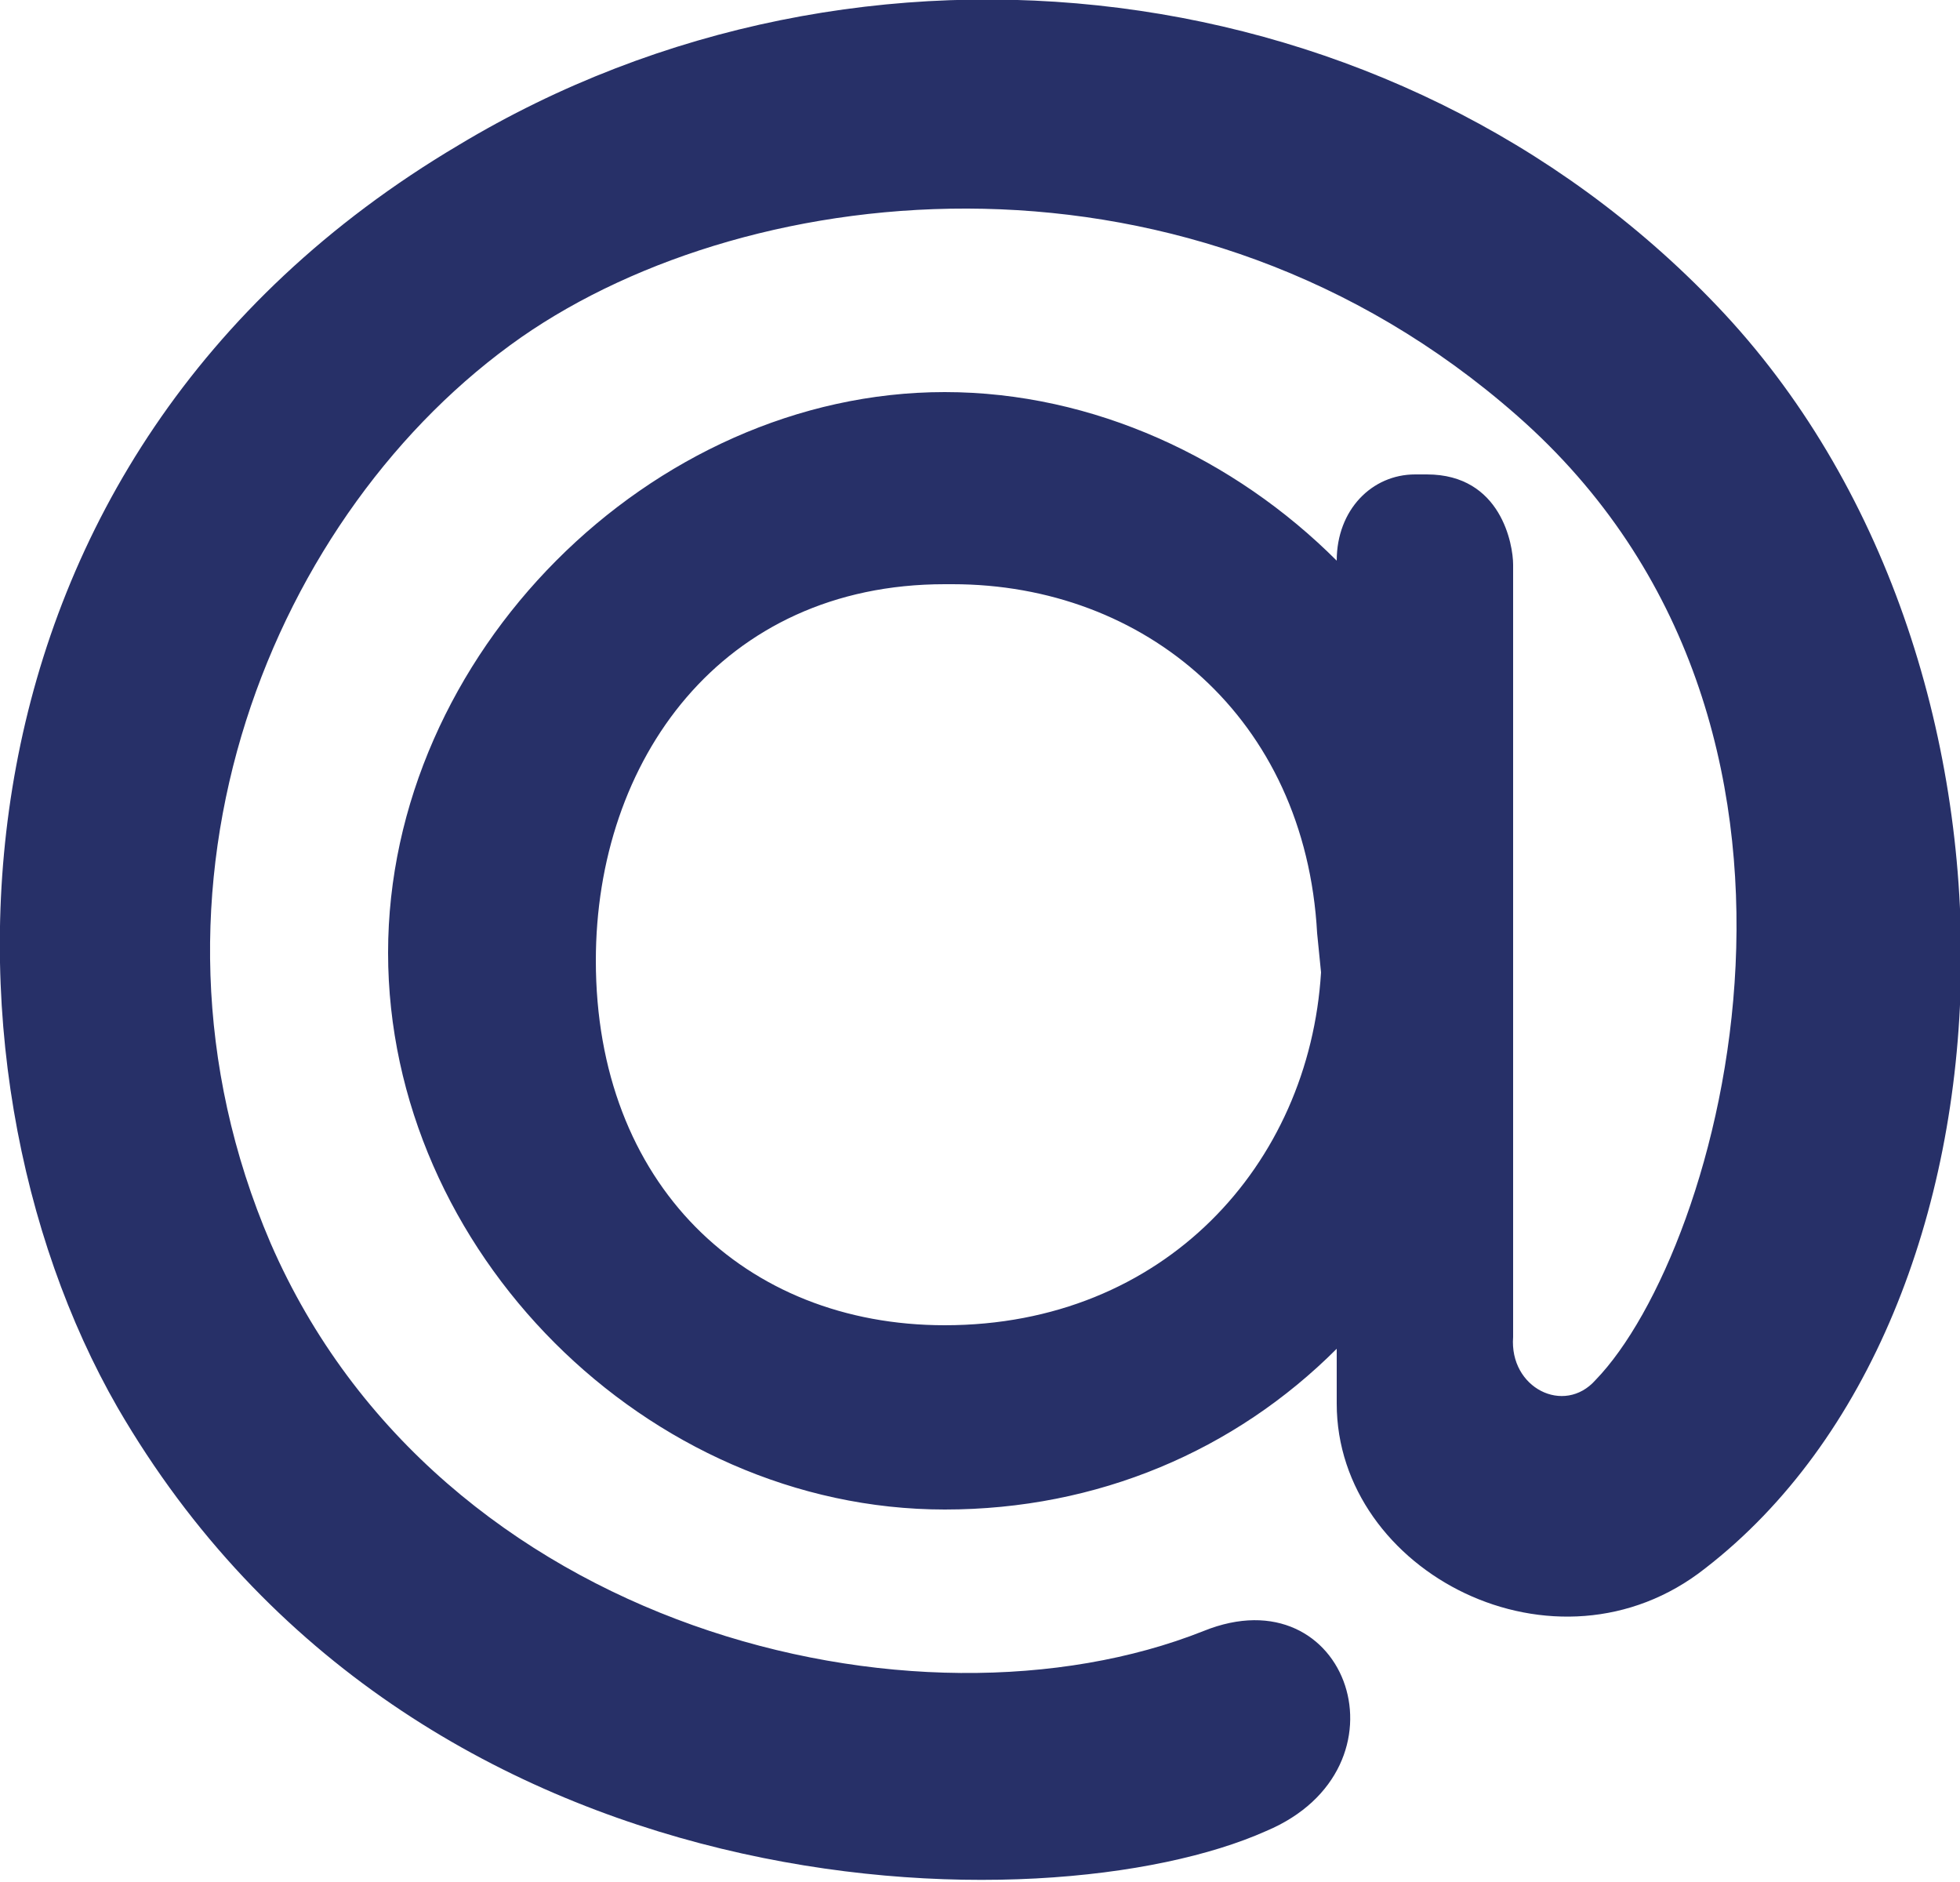 <?xml version="1.0" encoding="utf-8"?>
<!-- Generator: Adobe Illustrator 24.0.0, SVG Export Plug-In . SVG Version: 6.00 Build 0)  -->
<svg version="1.1" id="Livello_1" xmlns="http://www.w3.org/2000/svg" xmlns:xlink="http://www.w3.org/1999/xlink" x="0px" y="0px"
	 viewBox="0 0 50 48" style="enable-background:new 0 0 50 48;" xml:space="preserve">
<style type="text/css">
	.st0{fill:#273068;}
</style>
<path class="st0" d="M24.1,10c3.8,0,7.4,1.7,10,4.3v0c0-1.3,0.9-2.2,2-2.2h0.3c1.9,0,2.2,1.8,2.2,2.3l0,19.7c-0.1,1.3,1.3,2,2.1,1.1
	c3.2-3.3,7-16.7-2-24.6c-8.3-7.3-19.5-6.1-25.4-2c-6.3,4.4-10.3,14-6.4,23.1c4.3,9.9,16.5,12.8,23.8,9.9c3.7-1.5,5.4,3.5,1.6,5.1
	C26.7,49.2,10.6,49,3,35.9C-2,27.2-1.8,11.7,11.7,3.7C22-2.5,35.6-0.8,43.8,7.8c8.6,9,8.1,25.7-0.3,32.2c-3.8,3-9.4,0.1-9.4-4.2
	l0-1.4c-2.6,2.6-6.1,4.1-10,4.1c-7.6,0-14.2-6.6-14.2-14.2C9.9,16.7,16.6,10,24.1,10L24.1,10z M33.6,23.8c-0.3-5.5-4.4-8.9-9.3-8.9
	h-0.2c-5.7,0-8.9,4.5-8.9,9.6c0,5.7,3.8,9.3,8.9,9.3c5.6,0,9.3-4.1,9.6-9L33.6,23.8z"/>
</svg>
